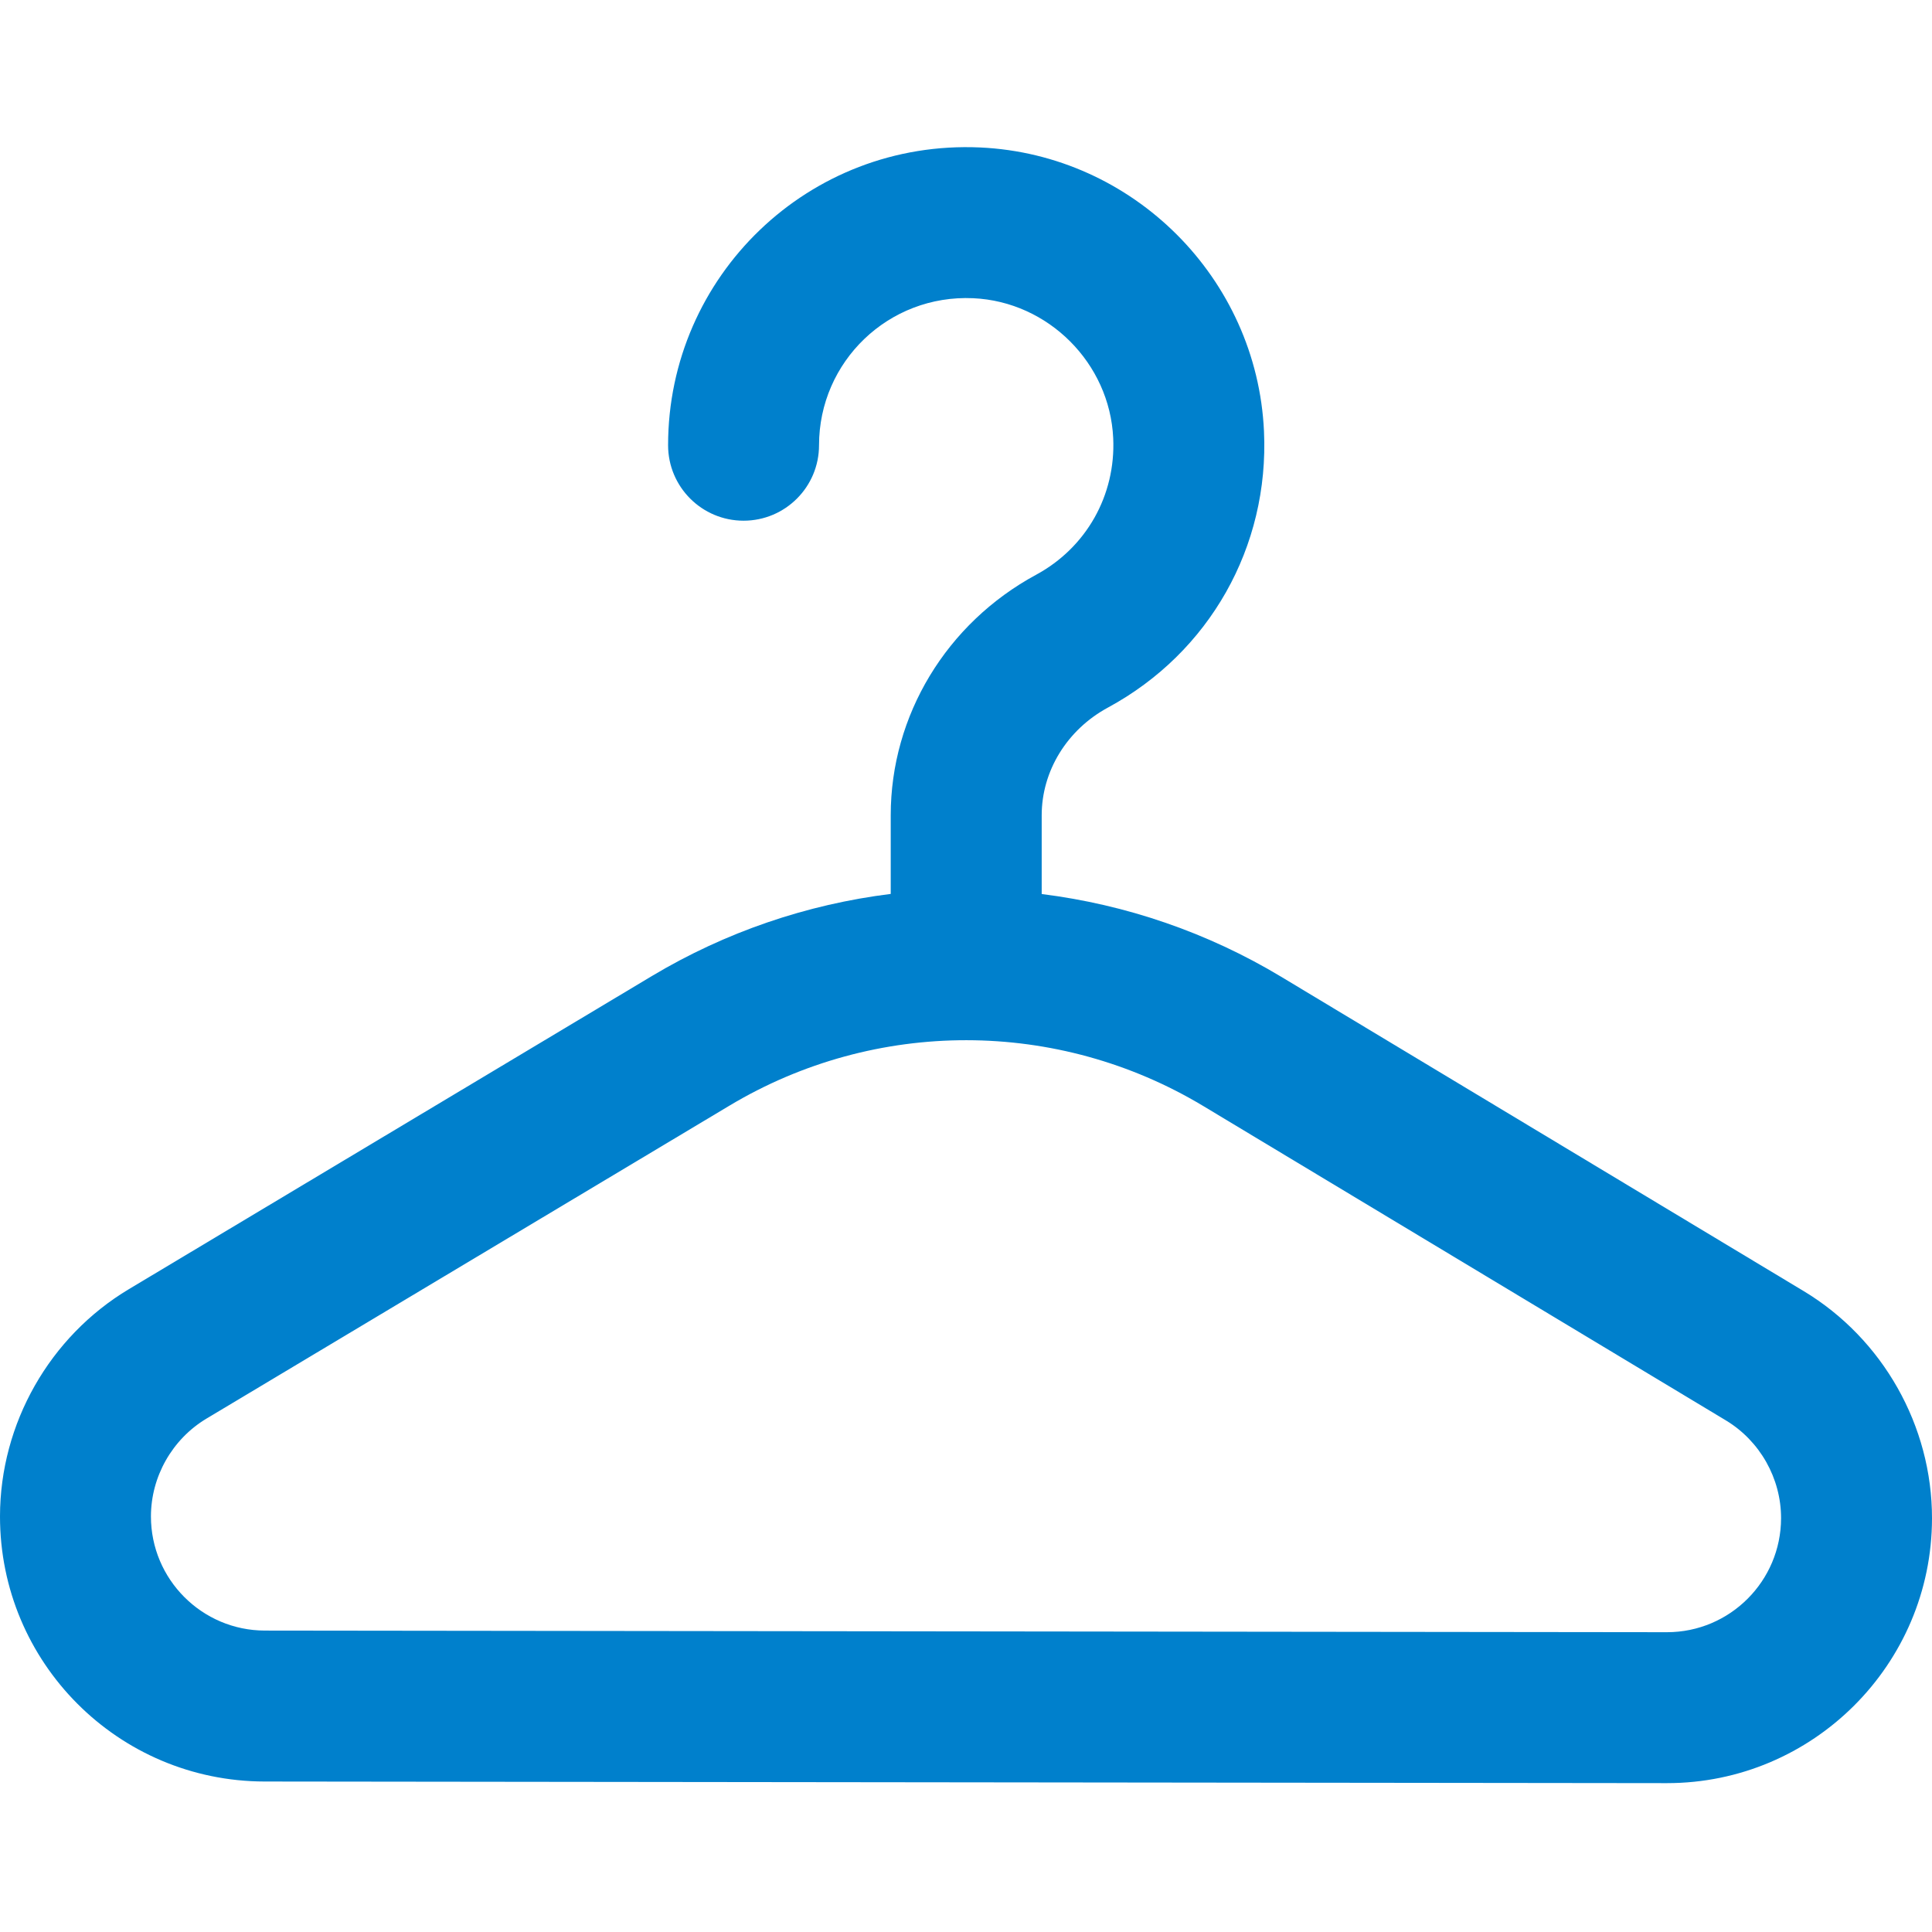 <?xml version="1.0" encoding="utf-8"?>
<!-- Generator: Adobe Illustrator 23.0.3, SVG Export Plug-In . SVG Version: 6.00 Build 0)  -->
<svg version="1.1" id="圖層_1" xmlns="http://www.w3.org/2000/svg" xmlns:xlink="http://www.w3.org/1999/xlink" x="0px" y="0px"
	 viewBox="0 0 512 512" style="enable-background:new 0 0 512 512;" xml:space="preserve">
<style type="text/css">
	.st0{fill:#0080CC;}
</style>
<path class="st0" d="M477.97,342.14l-138.45-83.29c-19.45-11.7-41.08-19.13-63.46-21.92v-20.86c0-11.75,6.73-22.7,17.56-28.56
	c26.91-14.57,42.76-42.62,41.35-73.22c-1.86-40.53-34.63-73.34-75.21-75.21c-45.49-2.07-82.71,34.14-82.71,78.91
	c0,11.05,8.96,20,20,20c11.05,0,20-8.95,20-20c0-22.14,18.4-39.99,40.87-38.96c19.88,0.91,36.18,17.21,37.09,37.09
	c0.7,15.13-7.13,29-20.44,36.2c-23.76,12.86-38.52,37.28-38.52,63.73v20.85c-22.29,2.77-43.84,10.13-63.24,21.73l-138.64,83l0,0
	C13.12,354.22,0.03,377.28,0,401.81c-0.04,38.81,31.33,70.26,70.14,70.31l371.54,0.43h0.09c38.68,0,70.18-31.45,70.23-70.15
	C512.03,377.88,498.99,354.79,477.97,342.14z M441.77,432.55c-0.01,0-0.03,0-0.04,0L70.2,432.12c-16.67-0.02-30.21-13.59-30.2-30.26
	c0.01-10.56,5.65-20.48,14.71-25.91l0,0l138.65-82.97c38.64-23.13,86.91-23.09,125.54,0.14l138.46,83.29
	c9.04,5.44,14.66,15.38,14.64,25.94C471.98,419.01,458.43,432.55,441.77,432.55z"/>
</svg>

